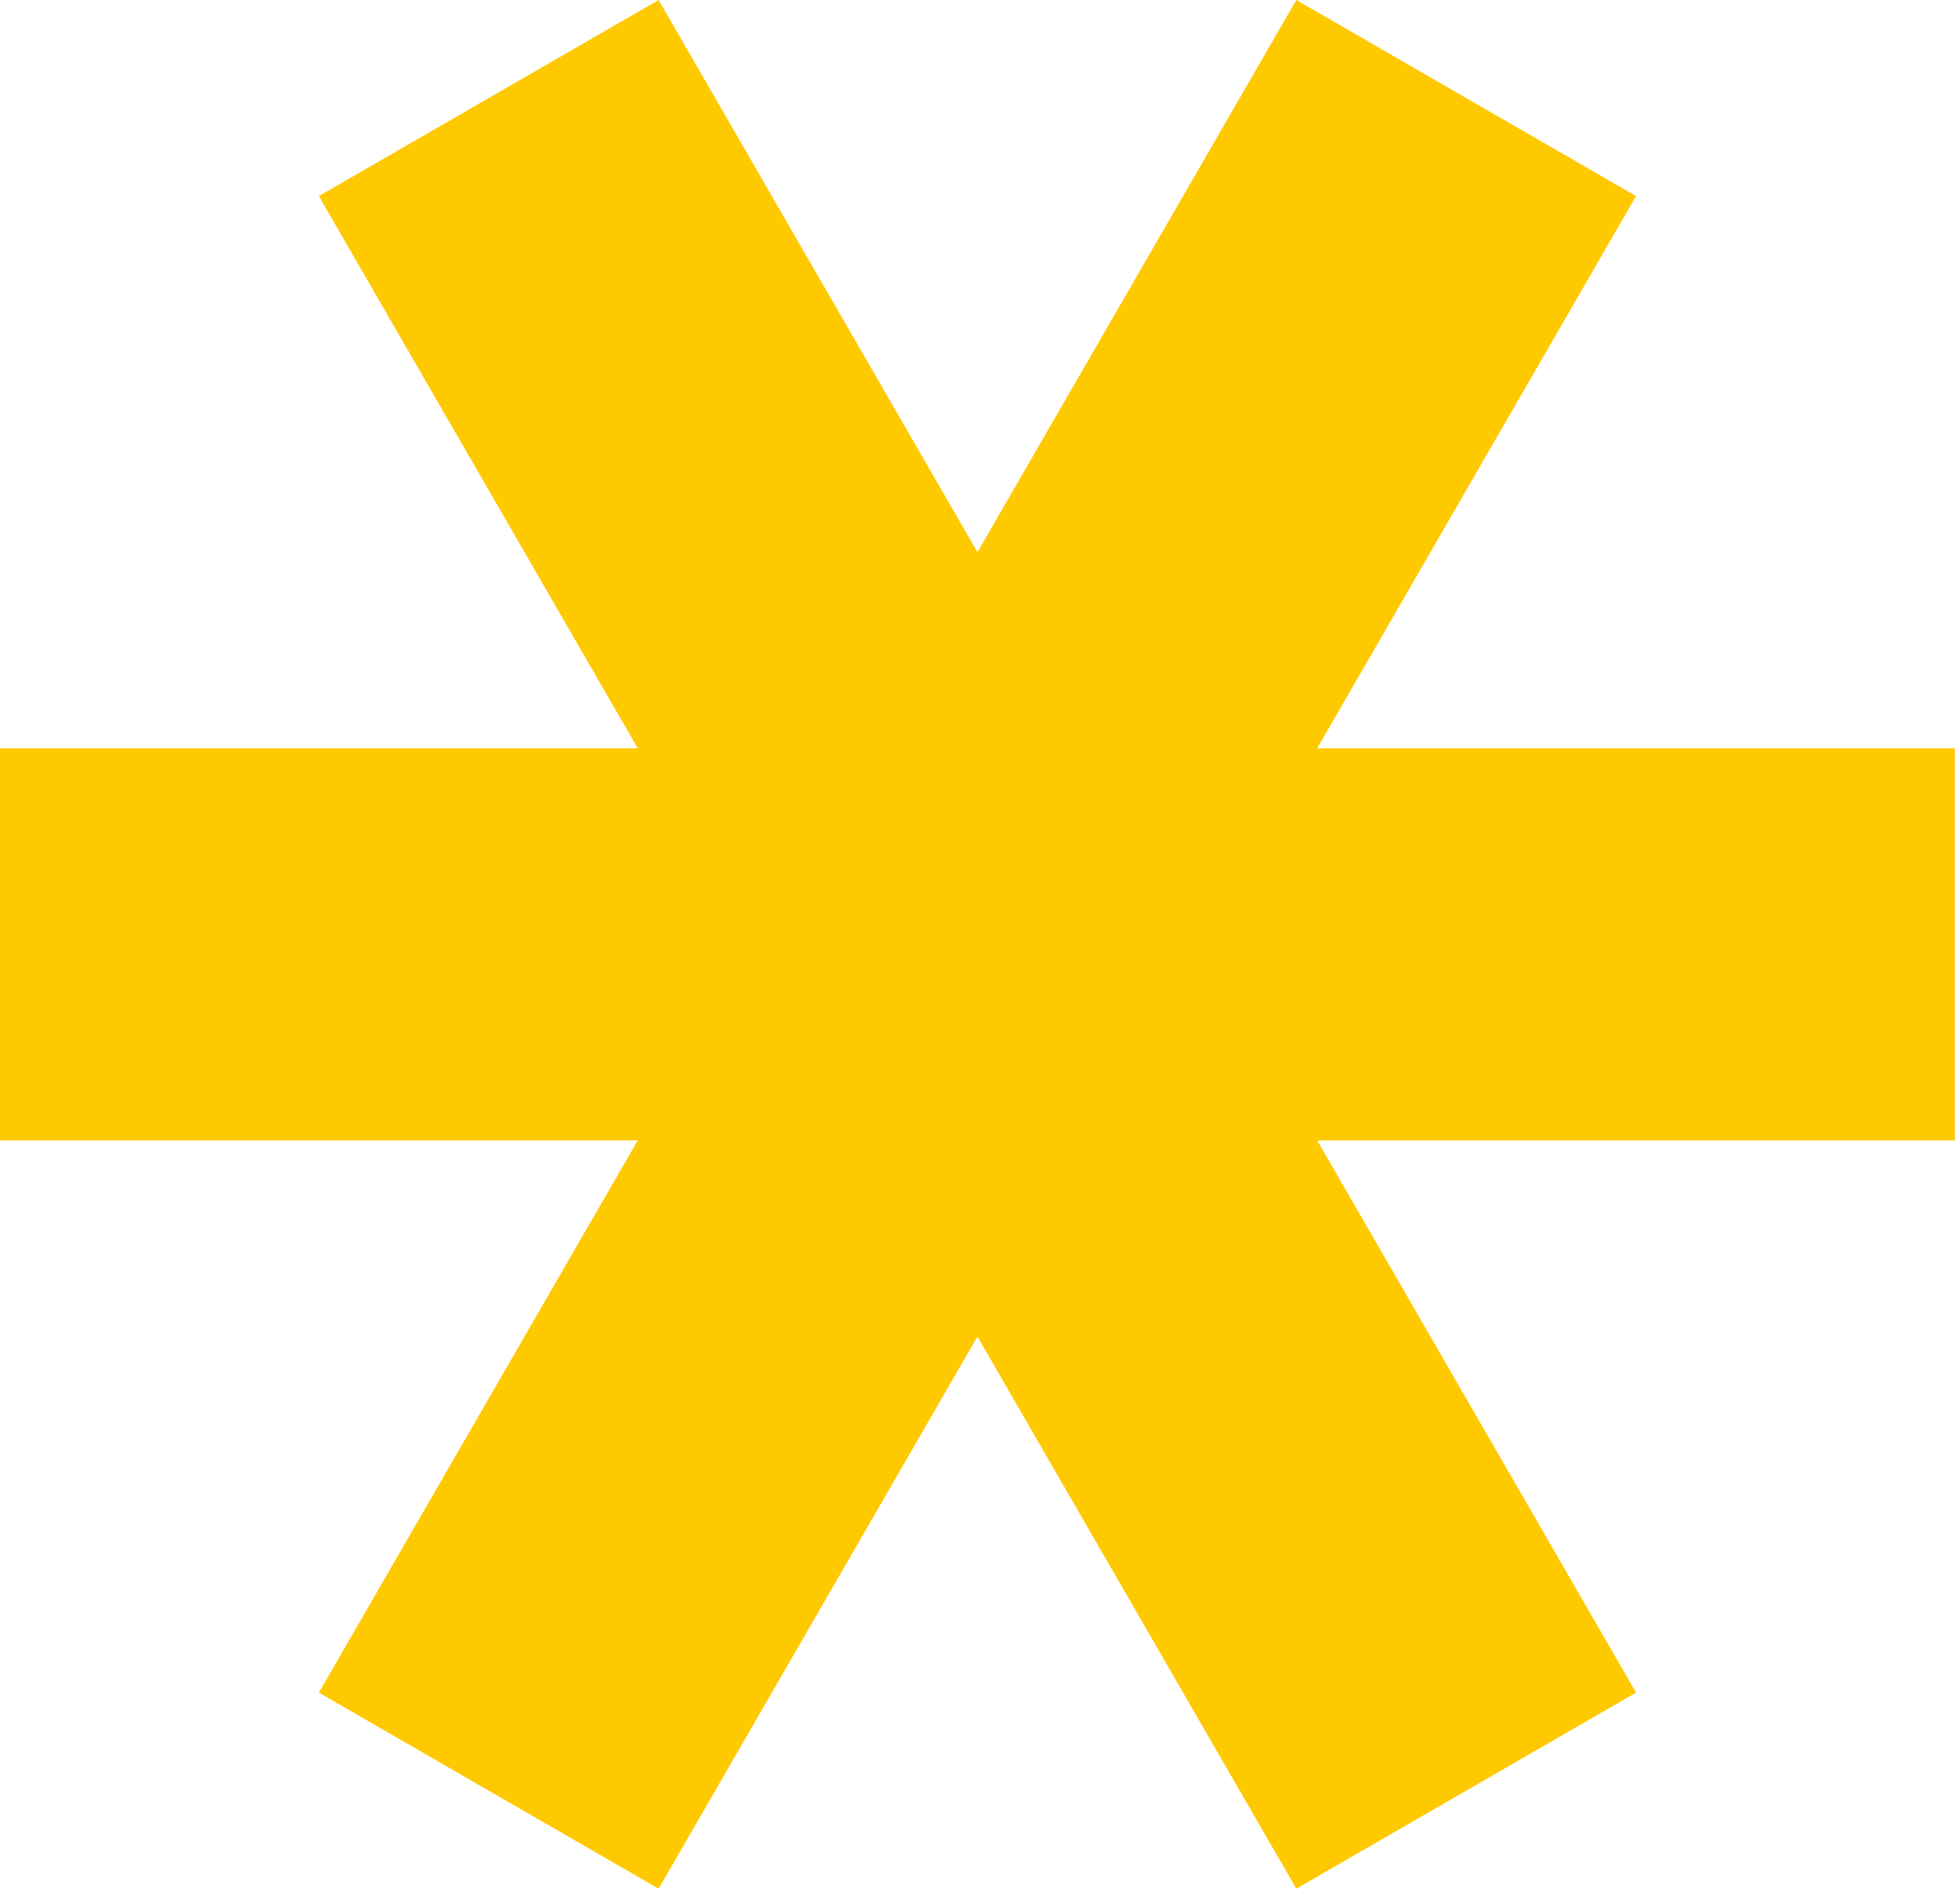 <svg width="83" height="80" viewBox="0 0 83 80" fill="none" xmlns="http://www.w3.org/2000/svg">
<path d="M27.006 48.306L13.503 71.694L27.89 80L41.392 56.612L54.895 80L69.282 71.694L55.779 48.306H82.785V31.694H55.779L69.282 8.306L54.895 0L41.392 23.388L27.89 0L13.503 8.306L27.006 31.694H0V48.306H27.006Z" fill="#FFC900"/>
</svg>
